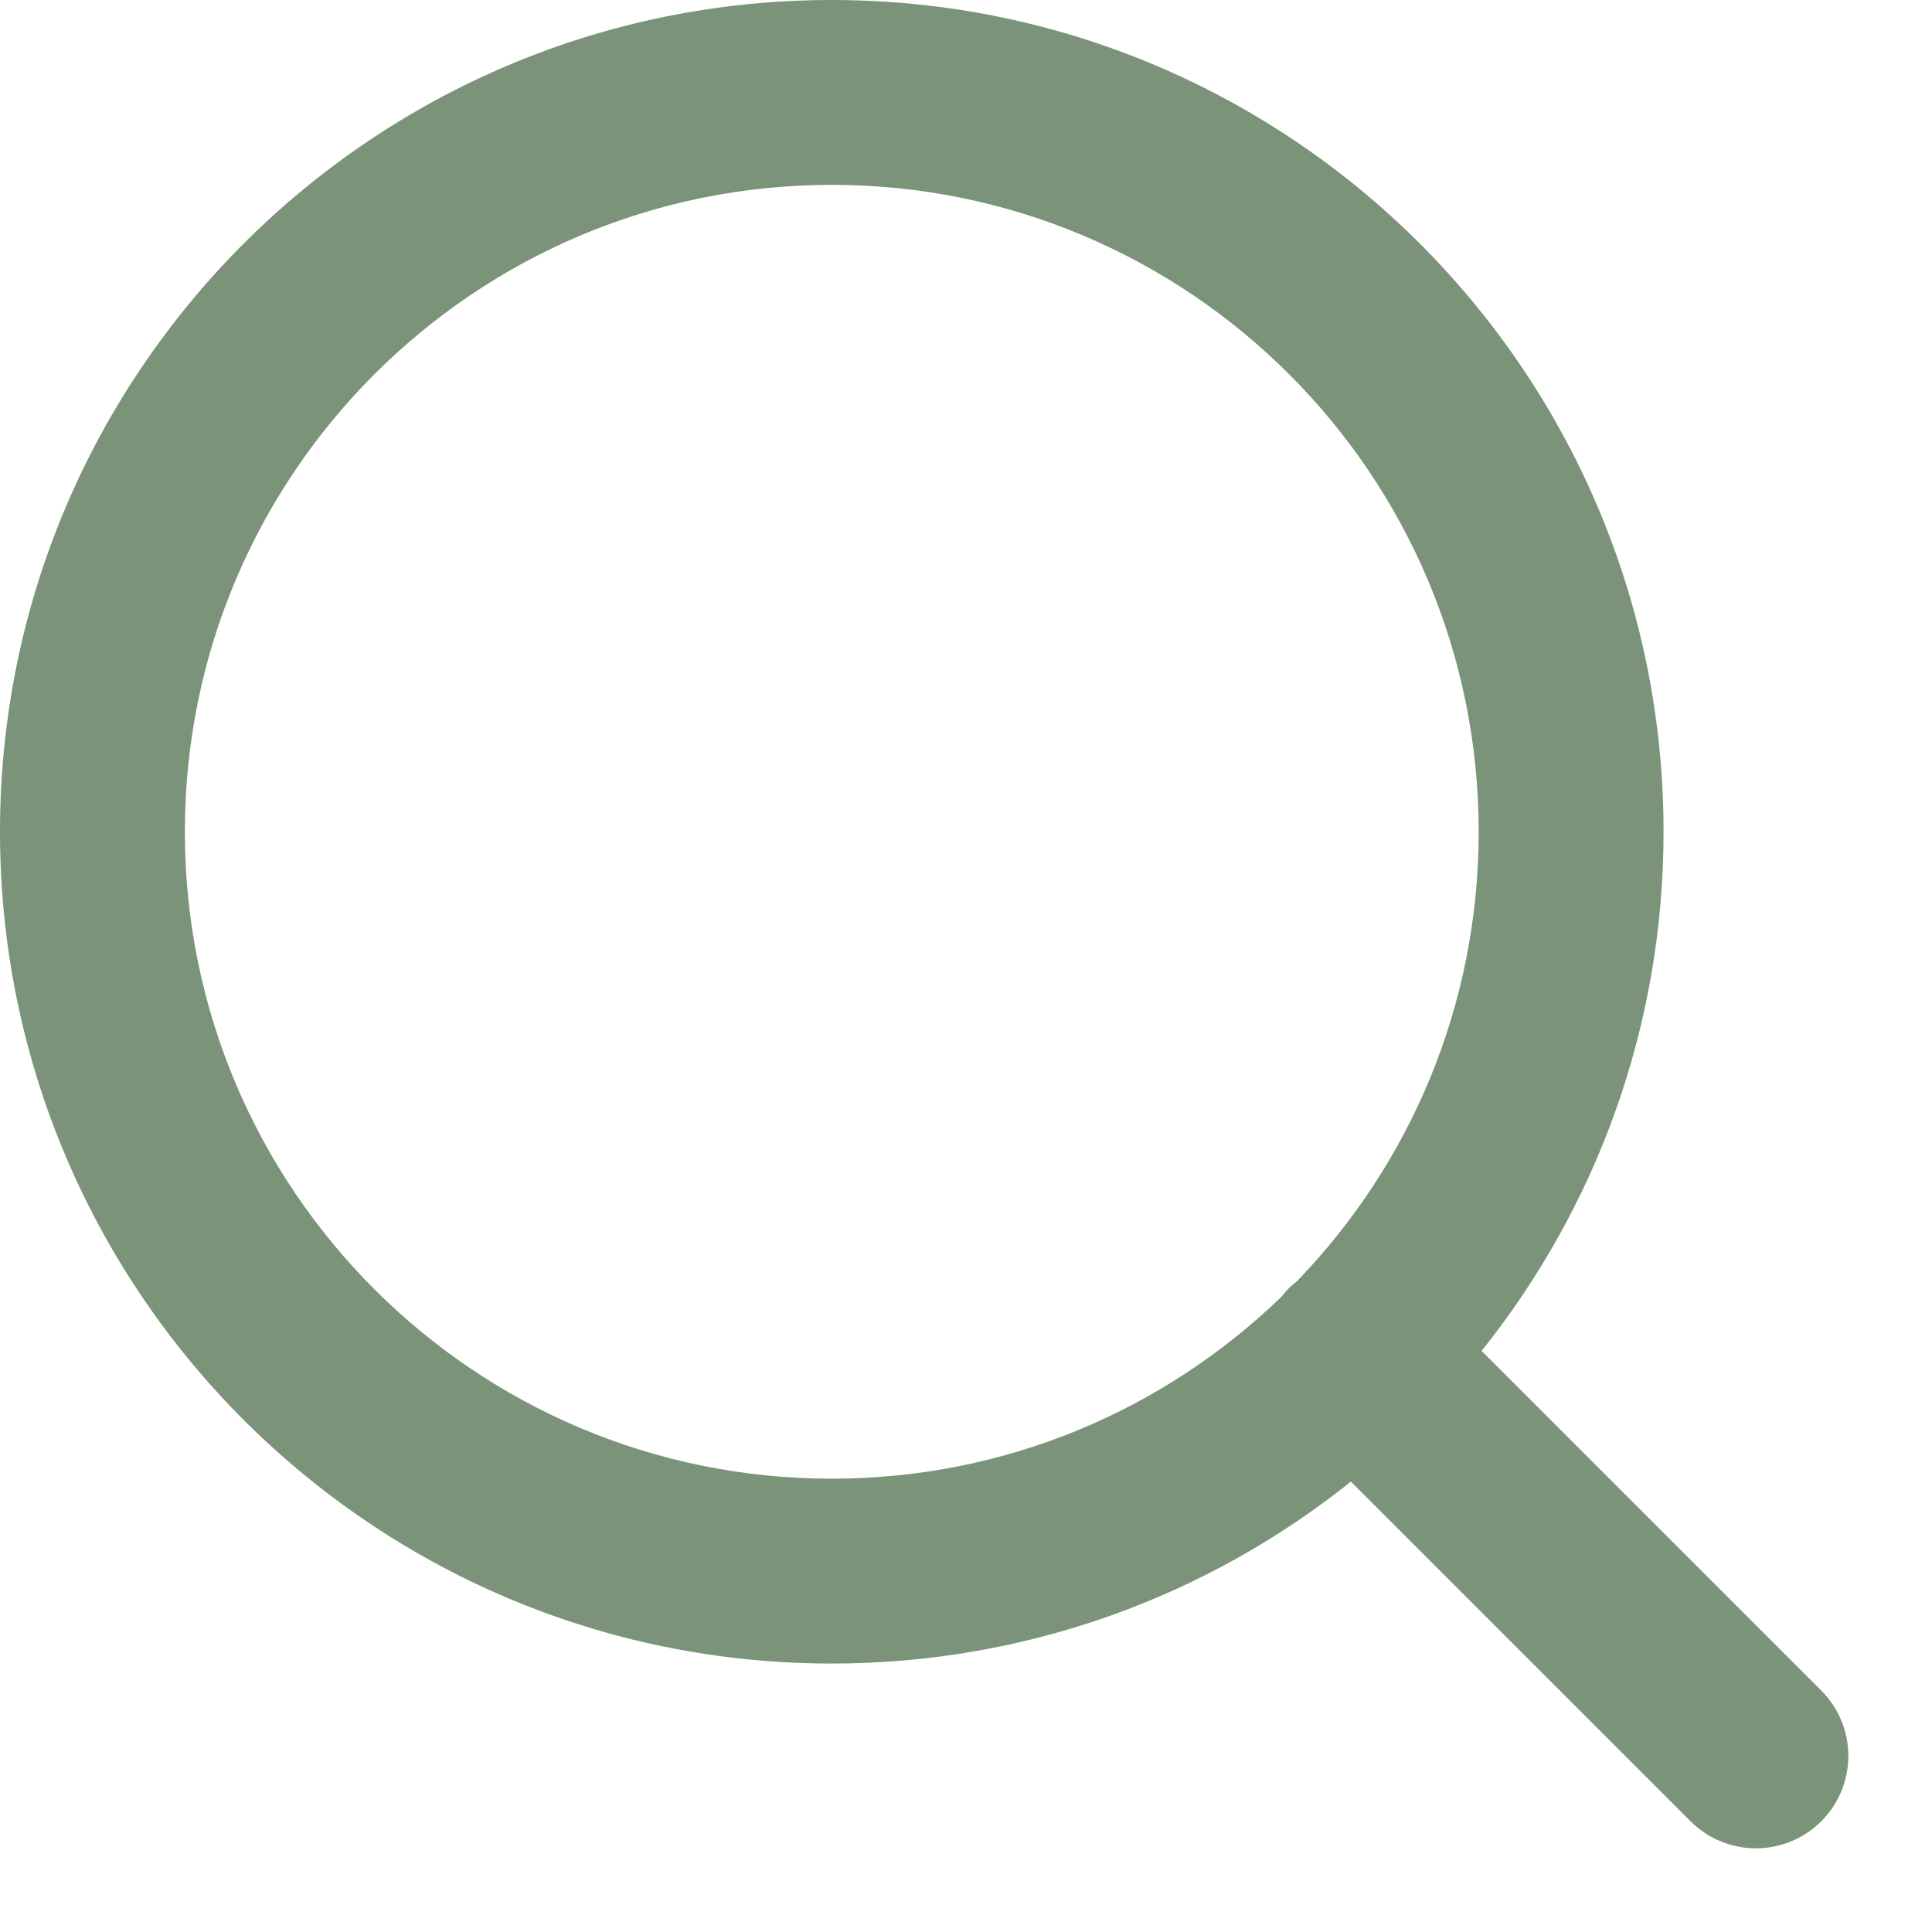 <svg xmlns="http://www.w3.org/2000/svg" fill="none" viewBox="0 0 22 22" height="22" width="22">
<path fill="#7B9378" d="M16.838 9.471C16.838 5.403 13.54 2.105 9.471 2.105C5.403 2.105 2.105 5.403 2.105 9.471C2.105 13.54 5.403 16.838 9.471 16.838C11.46 16.838 13.263 16.05 14.588 14.77C14.615 14.736 14.643 14.704 14.673 14.673C14.704 14.643 14.736 14.615 14.77 14.588C16.05 13.263 16.838 11.46 16.838 9.471ZM18.943 9.471C18.943 11.708 18.167 13.763 16.871 15.383L20.739 19.251C21.15 19.662 21.15 20.328 20.739 20.739C20.328 21.15 19.662 21.15 19.251 20.739L15.383 16.871C13.763 18.167 11.708 18.943 9.471 18.943C4.241 18.943 0 14.702 0 9.471C0 4.241 4.241 0 9.471 0C14.702 0 18.943 4.241 18.943 9.471Z"></path>
</svg>
